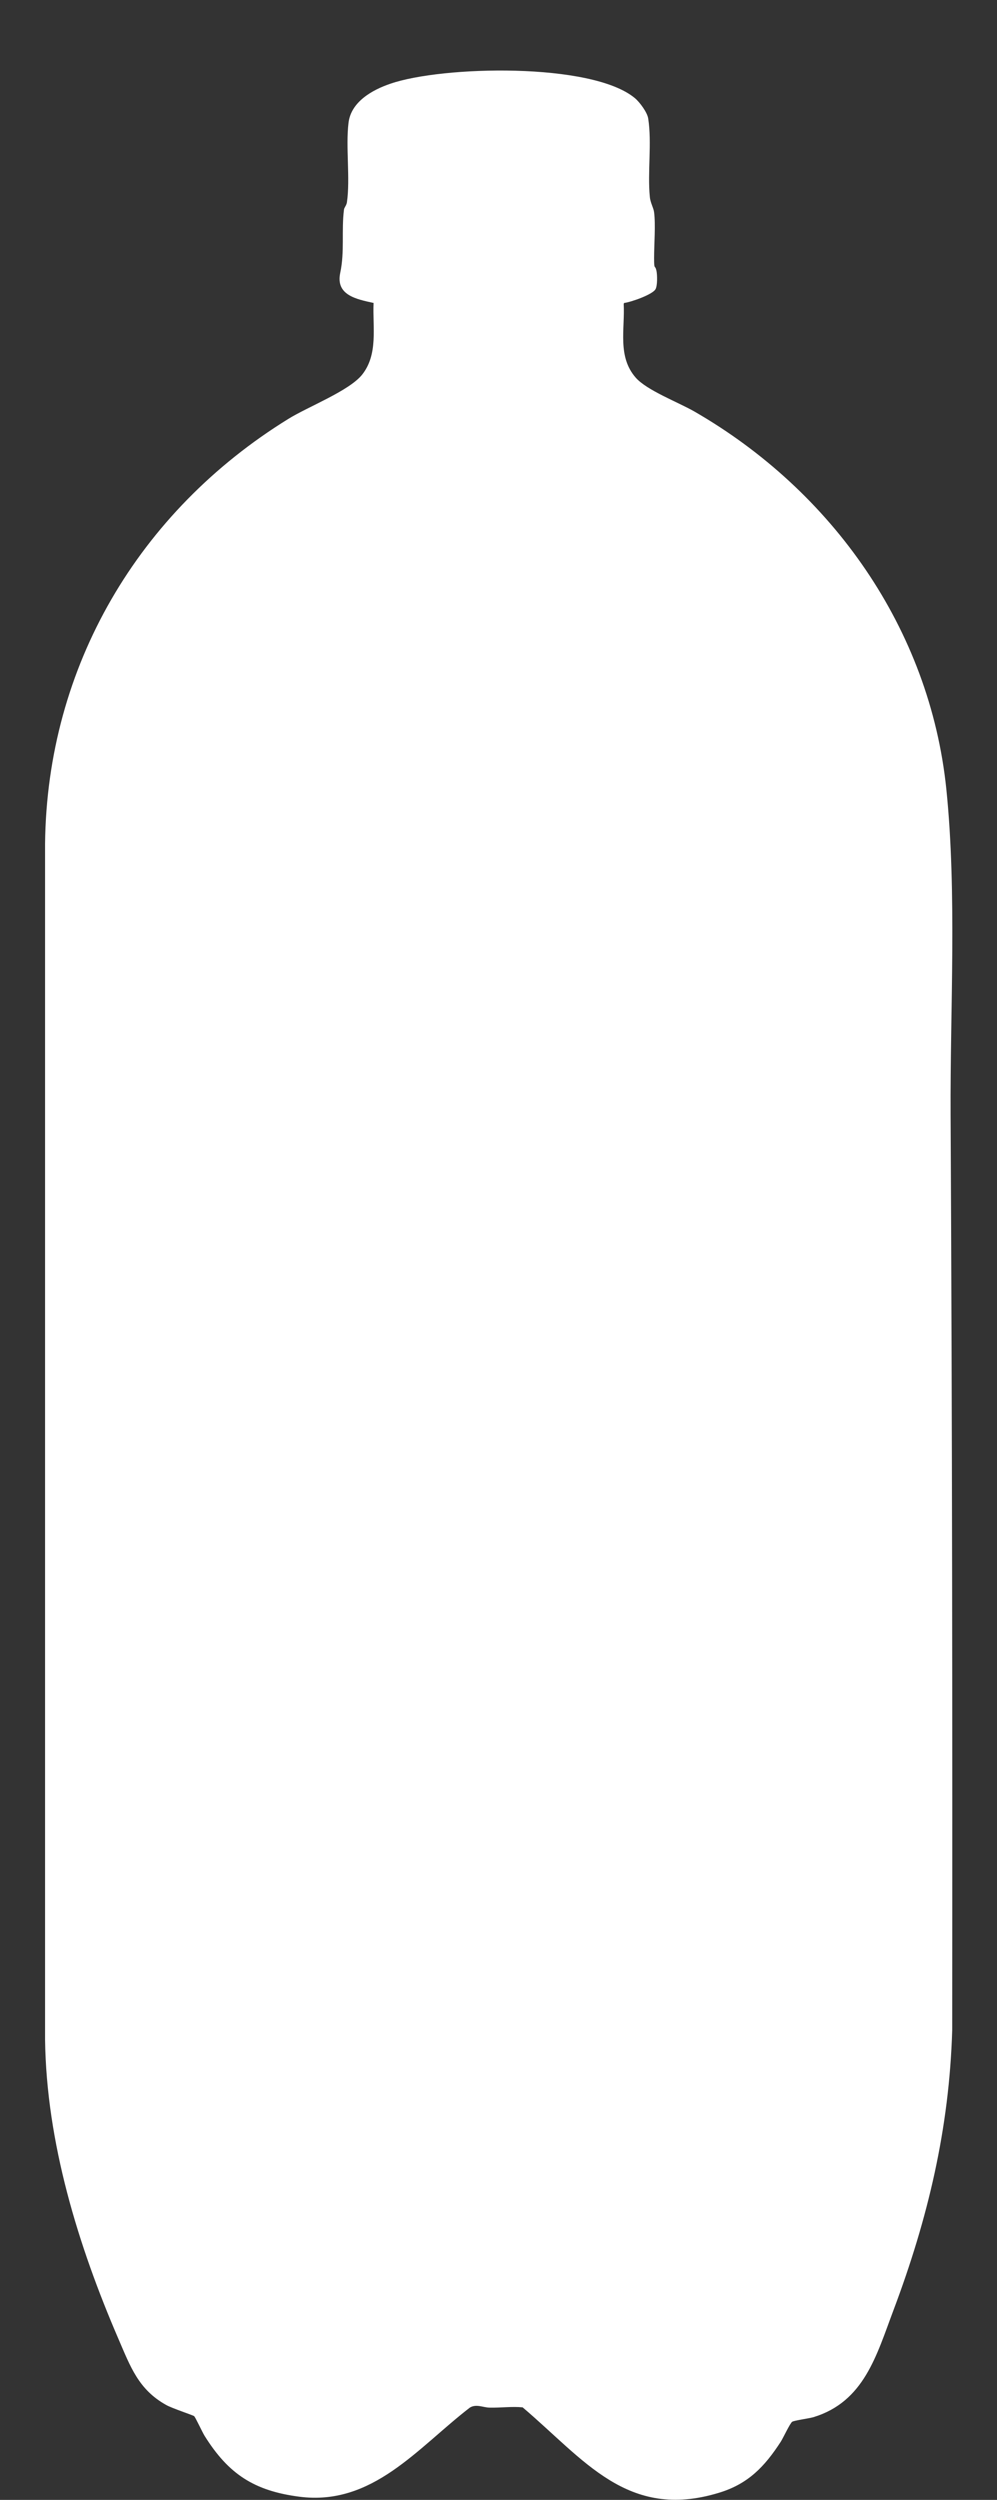 <?xml version="1.0" encoding="UTF-8"?>
<svg id="Layer_1" xmlns="http://www.w3.org/2000/svg" version="1.1" viewBox="0 0 373.9 937.4">
  <rect x="0" y="0" width="373.9" height="937.4" fill="#333333" stroke="none"/>
  <!-- Generator: Adobe Illustrator 29.8.1, SVG Export Plug-In . SVG Version: 2.1.1 Build 2)  -->
  <defs>
    <style>
      .st0 {
        fill: #fff;
      }
    </style>
  </defs>
  <path class="st0" d="M233.9,113.9c.5,9.6-2.4,19.8,4.5,27.7,4.2,4.8,15.9,9.2,22,12.7,51.7,29.8,88.3,81.5,94.5,141.6,4,39,1.4,82.5,1.6,122.1.6,114.4.7,228.9.6,343.3-1.1,36.9-9.1,70.6-22,104.9-6.4,17-11,34.4-30.1,40.2-1.8.5-7.1,1.2-7.9,1.7s-3.4,6.1-4.3,7.5c-6.1,9.4-12.3,15.9-23.4,19.2-34.1,10.3-50.3-12.5-73.4-32.1-4-.4-8.2.2-12.4.1-2.3,0-5-1.5-7.4,0-19.6,15.1-36.5,37-64,33.4-16.9-2.2-26.5-8.5-35.4-22.7-.8-1.2-3.5-7.1-4-7.5s-8.2-2.9-10.5-4.2c-10.4-5.8-13.4-14.4-17.9-24.8-15.1-35-27-73.7-27.5-112.2v-448.4c.7-66.6,35.2-124.7,91.2-159.3,7.4-4.6,22.8-10.5,27.7-16.6,6.1-7.7,3.9-17.7,4.3-26.9-6.4-1.4-14.3-2.9-12.5-11.3,1.7-8,.4-15.7,1.4-23.7.1-.8.9-1.5,1.1-2.7,1.3-8.9-.5-20.8.6-29.8.9-7.9,8.9-12.4,15.7-14.7,19.3-6.7,75.5-8.1,91.7,5.4,1.8,1.5,4.7,5.4,5,7.7,1.4,9.1-.3,20.1.6,29.3.2,2.3,1.4,4.1,1.6,5.8.6,4.6,0,12.1,0,17.1s.3,2.2.9,4.9c.3,1.5.4,5.6-.4,6.9-1.2,2-9.2,4.8-11.7,5.1Z"/>
</svg>